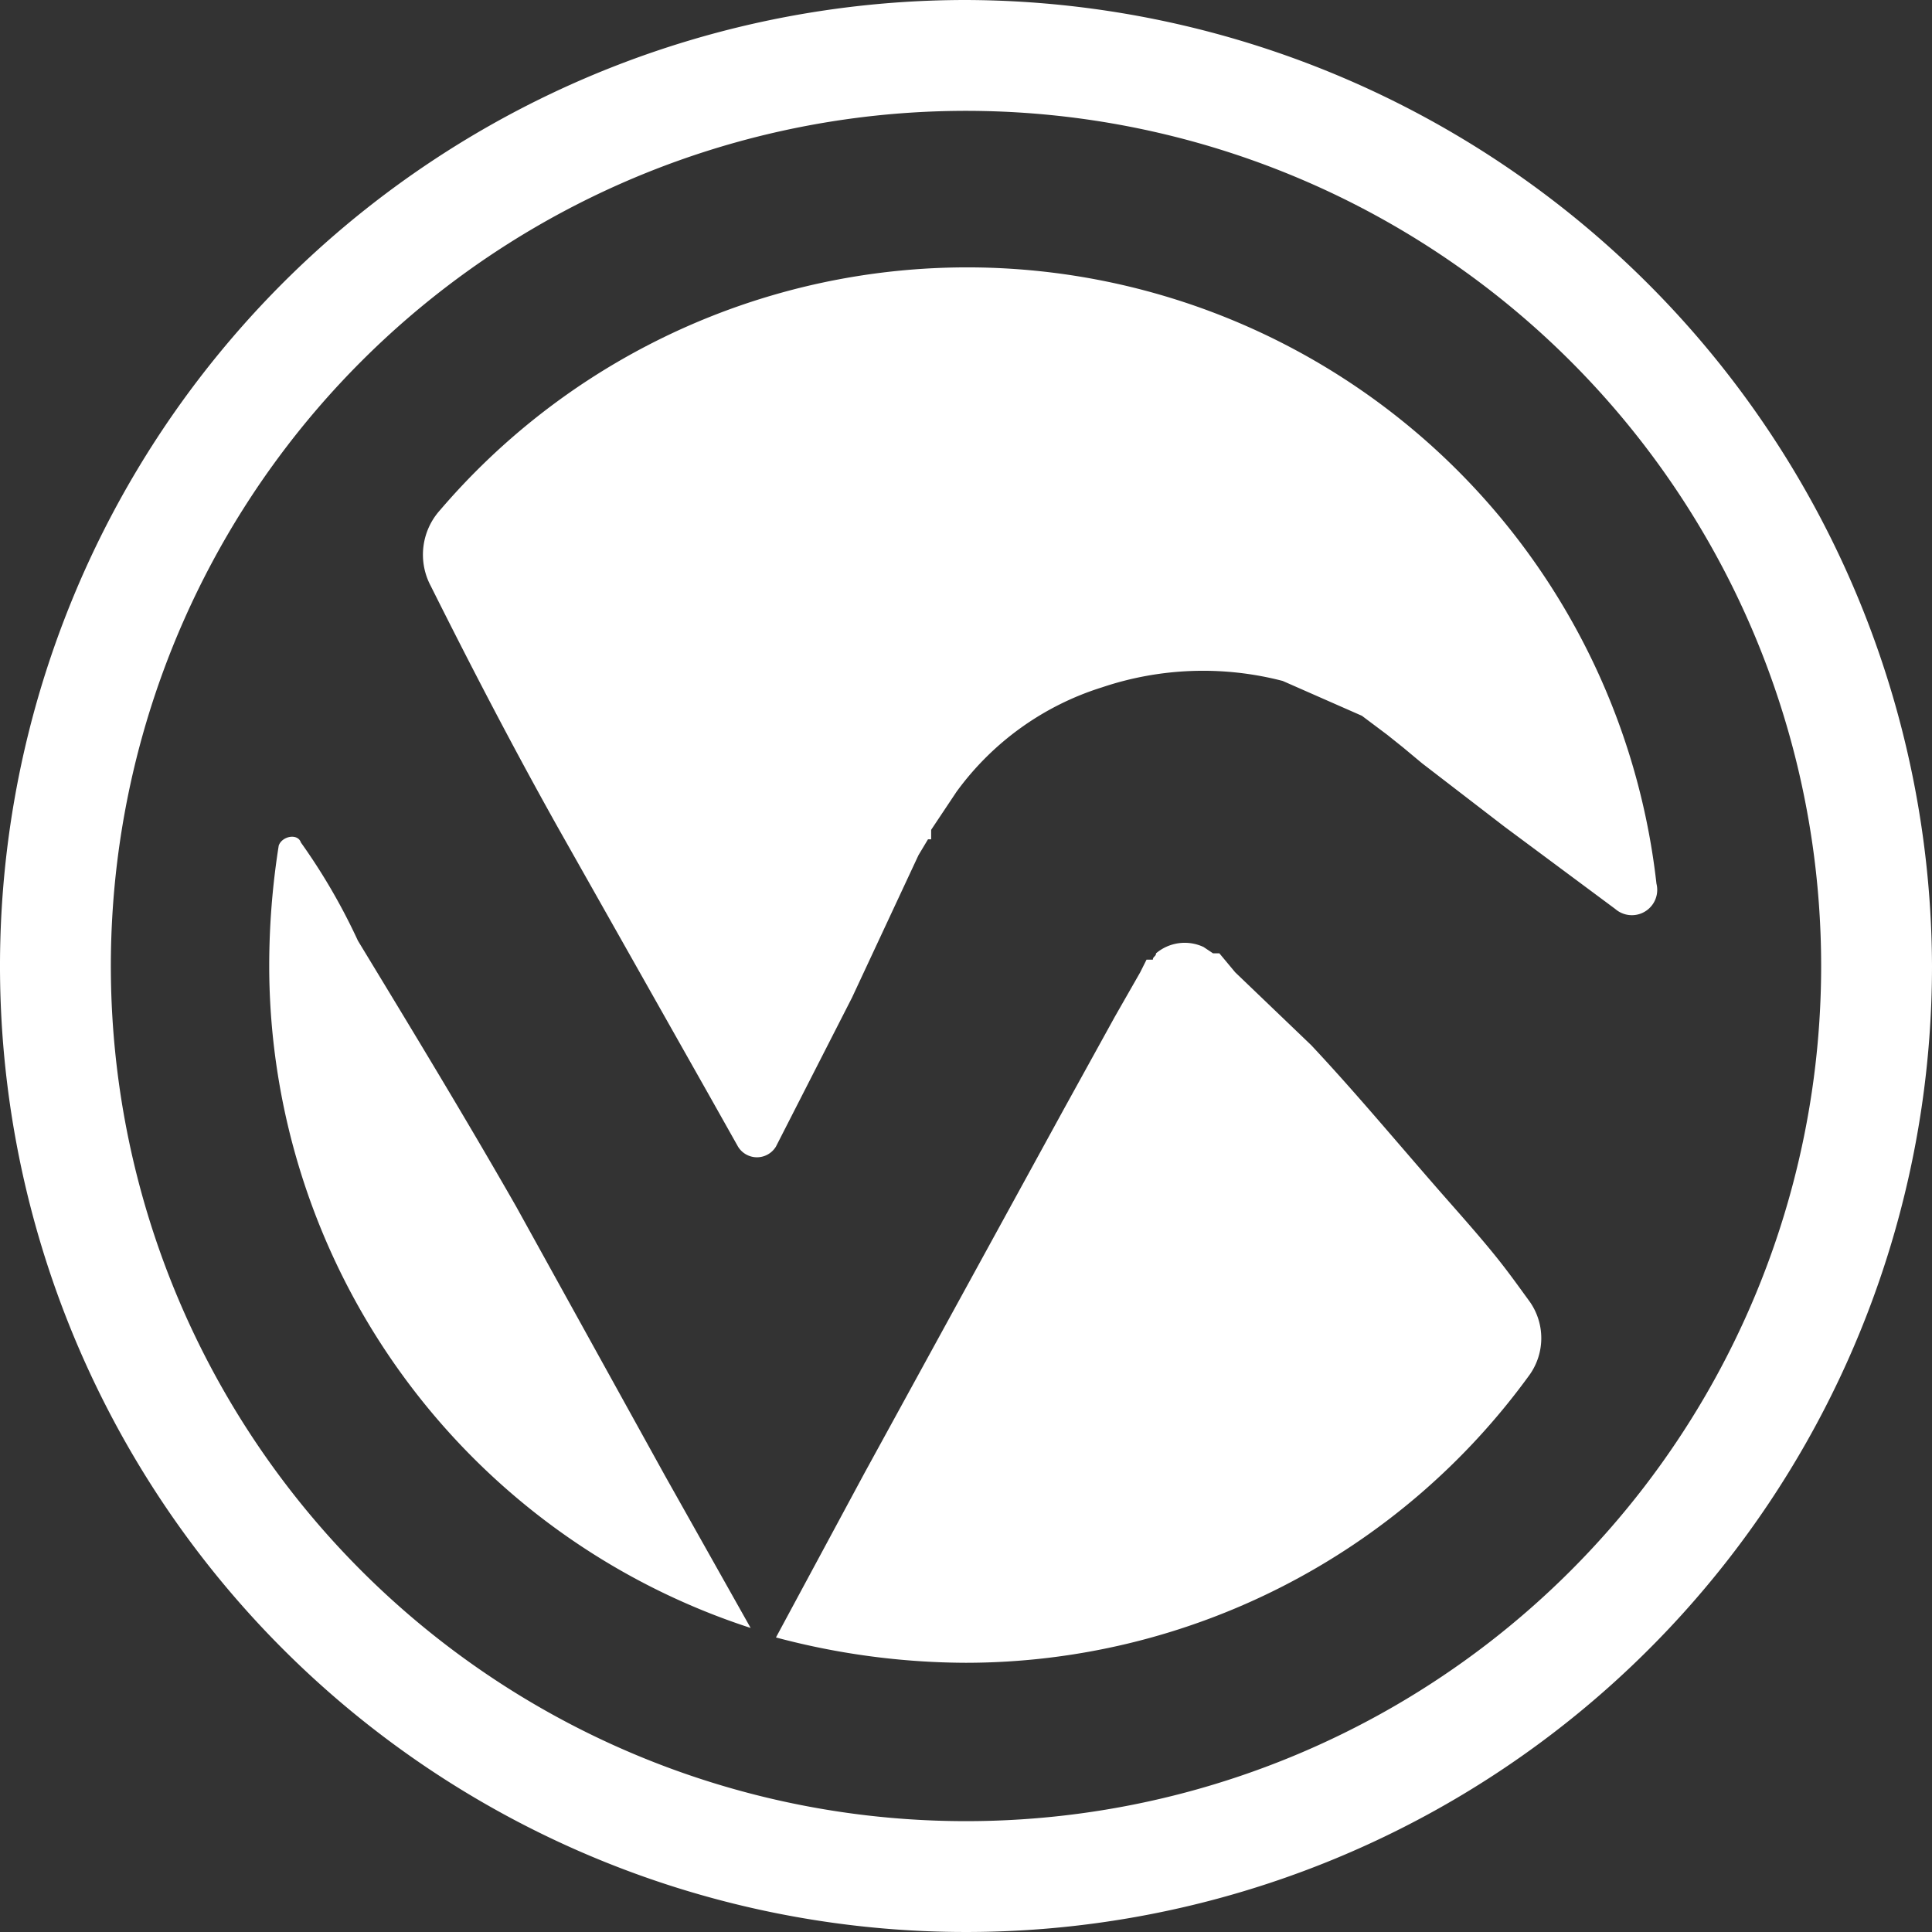 <svg xmlns="http://www.w3.org/2000/svg" width="21.5mm" height="21.5mm" viewBox="0 0 61 61"><rect x="0" y="0" width="61" height="61" fill="#333333" stroke="none"/><defs><style>.cls-1{fill:#fff;}</style></defs><g id="Calque_2" data-name="Calque 2"><g id="Calque_1-2" data-name="Calque 1"><path class="cls-1" d="M30.5,0A30.5,30.5,0,1,0,61,30.5,30.6,30.6,0,0,0,30.5,0Zm0,57.5a27,27,0,1,1,27-27A27,27,0,0,1,30.5,57.5ZM21,46.6l2.7,4.8A22,22,0,0,1,8.5,30.5a24.3,24.3,0,0,1,.3-3.8c.1-.3.6-.4.7-.1a19.2,19.2,0,0,1,1.8,3.1c1.7,2.8,3.4,5.6,5,8.4ZM52.3,27.9a.8.8,0,0,1-1.3.8l-3.5-2.6-2.6-2-.6-.5-.5-.4-.8-.6-2.5-1.1a10,10,0,0,0-5.7.2A9,9,0,0,0,30.2,25l-.8,1.2v.3h-.1L29,27l-.7,1.5-1.4,3-2.4,4.7a.7.7,0,0,1-1.2,0l-.9-1.6-4.8-8.5c-1.4-2.5-2.7-5-4-7.6a2.1,2.1,0,0,1,.3-2.4A21.9,21.9,0,0,1,52.3,27.9Zm-4,13.2a2,2,0,0,1,0,2.3,22,22,0,0,1-17.8,9.1,23.5,23.5,0,0,1-6-.8l2.8-5.2L33.6,35l1.6-2.9.8-1.4.2-.4h.2c0-.1.1-.1.1-.2a1.4,1.4,0,0,1,1.5-.2l.3.2h.2l.5.6L41.4,33c1.5,1.6,2.9,3.3,4.4,5S47.5,40,48.3,41.1Z"/></g></g></svg>